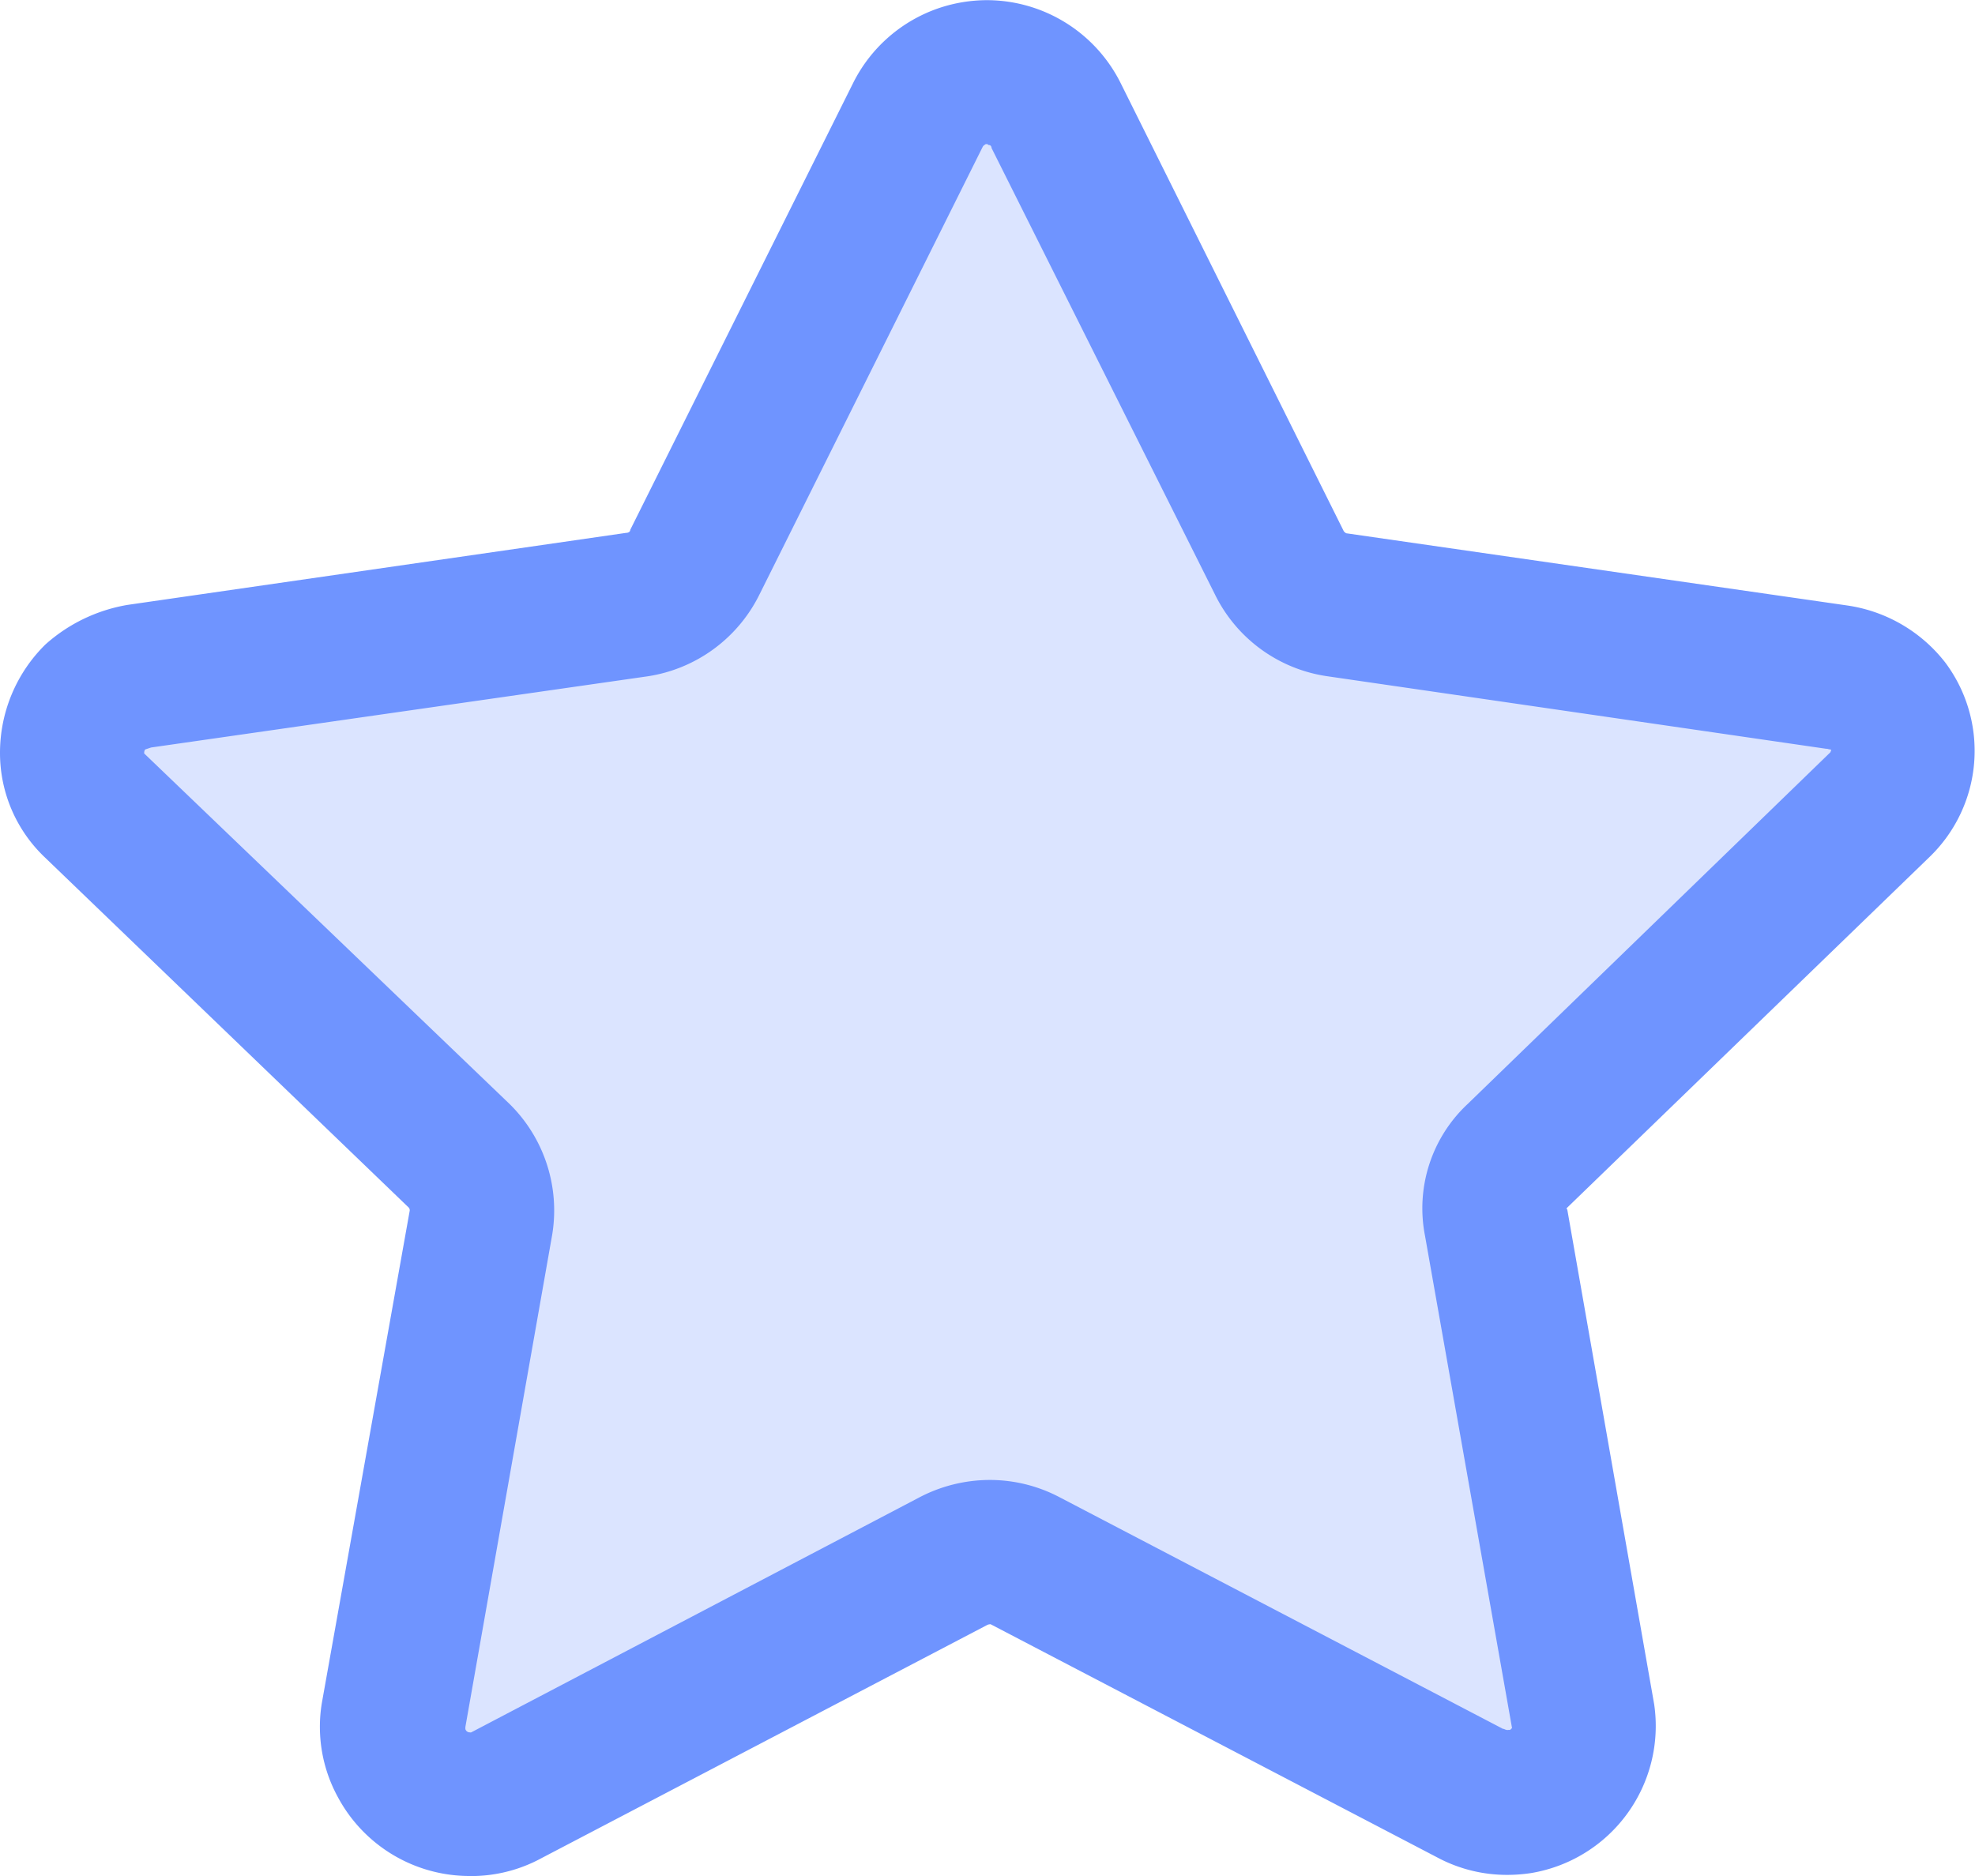<svg xmlns="http://www.w3.org/2000/svg" xmlns:xlink="http://www.w3.org/1999/xlink" id="Groupe_655" data-name="Groupe 655" width="36.922" height="35.077" viewBox="0 0 36.922 35.077"><defs><clipPath id="clip-path"><rect id="Rectangle_210" data-name="Rectangle 210" width="36.922" height="35.077" fill="#6f94ff"></rect></clipPath><clipPath id="clip-path-2"><rect id="Rectangle_209" data-name="Rectangle 209" width="36.923" height="35.078" fill="#6f94ff"></rect></clipPath><clipPath id="clip-path-3"><rect id="Rectangle_208" data-name="Rectangle 208" width="34.788" height="33.05" fill="#6f94ff"></rect></clipPath></defs><g id="Groupe_643" data-name="Groupe 643" clip-path="url(#clip-path)"><g id="Groupe_642" data-name="Groupe 642" transform="translate(0 0)"><g id="Groupe_641" data-name="Groupe 641" clip-path="url(#clip-path-2)"><g id="Groupe_640" data-name="Groupe 640" transform="translate(1.067 1.014)" opacity="0.25" style="mix-blend-mode: normal;isolation: isolate"><g id="Groupe_639" data-name="Groupe 639"><g id="Groupe_638" data-name="Groupe 638" clip-path="url(#clip-path-3)"><path id="Trac&#xE9;_598" data-name="Trac&#xE9; 598" d="M9.066,33.8A2.637,2.637,0,0,1,6.737,32.4a2.6,2.6,0,0,1-.28-1.652l1.55-8.681a.081.081,0,0,0-.019-.052L1.552,15.828a2.543,2.543,0,0,1-.766-1.814,2.67,2.67,0,0,1,.8-1.914,2.874,2.874,0,0,1,1.443-.7l8.785-1.271c.034,0,.071-.015.071-.052l3.928-7.874a2.632,2.632,0,0,1,4.714,0l3.933,7.9c.018.016.035.034.05.034l8.806,1.269a2.675,2.675,0,0,1,1.739,1.01,2.6,2.6,0,0,1-.278,3.427L28.4,22.02s-.012.012-.012.018,0,0,.012.018l1.531,8.715a2.629,2.629,0,0,1-2.175,2.975,2.788,2.788,0,0,1-.413.031,2.608,2.608,0,0,1-1.238-.31l-7.864-4.106a.13.13,0,0,0-.071.018l-7.918,4.139a2.59,2.59,0,0,1-1.183.278" transform="translate(-0.786 -0.746)" fill="#6f94ff"></path></g></g></g><path id="Trac&#xE9;_599" data-name="Trac&#xE9; 599" d="M8.787,35.076A2.794,2.794,0,0,1,6.316,33.6a2.736,2.736,0,0,1-.3-1.754l1.644-9.213a.077.077,0,0,0-.02-.056L.812,16.005A2.691,2.691,0,0,1,0,14.08a2.84,2.84,0,0,1,.85-2.031,3.07,3.07,0,0,1,1.533-.739l9.323-1.347c.037,0,.076-.018.076-.056L15.95,1.55a2.8,2.8,0,0,1,1.607-1.4,2.835,2.835,0,0,1,.9-.147,2.8,2.8,0,0,1,2.493,1.55l4.173,8.382c.019.018.037.037.054.037l9.345,1.347a2.836,2.836,0,0,1,1.846,1.071,2.757,2.757,0,0,1-.3,3.637L29.3,22.578s-.014.014-.014.019,0,0,.014.019l1.624,9.248a2.788,2.788,0,0,1-2.307,3.158,2.965,2.965,0,0,1-.439.033,2.758,2.758,0,0,1-1.314-.329L18.52,30.369a.137.137,0,0,0-.073.018l-8.4,4.395a2.746,2.746,0,0,1-1.256.295M18.426,2.695h0l-.019.014a.094.094,0,0,0-.037.039L14.2,11.111a2.8,2.8,0,0,1-2.085,1.533L2.825,13.976l-.111.037a.112.112,0,0,0-.018.075l6.832,6.555a2.792,2.792,0,0,1,.793,2.455L8.7,32.29v.038a.083.083,0,0,0,.081.062.051.051,0,0,0,.029,0l8.362-4.385a2.843,2.843,0,0,1,1.331-.334,2.8,2.8,0,0,1,1.292.316L28.1,32.326h.016a.146.146,0,0,0,.053.019.03.03,0,0,0,.022,0h.039l.037-.035-1.626-9.2a2.669,2.669,0,0,1,.8-2.472l6.776-6.571.018-.041-.018-.016a.082.082,0,0,1-.026,0A.116.116,0,0,0,34.14,14l-9.346-1.359a2.782,2.782,0,0,1-2.084-1.533L18.537,2.768a.069.069,0,0,0-.015-.042.06.06,0,0,0-.045-.015l-.016-.016Z" transform="translate(0 0)" fill="#6f94ff"></path></g></g></g></svg>